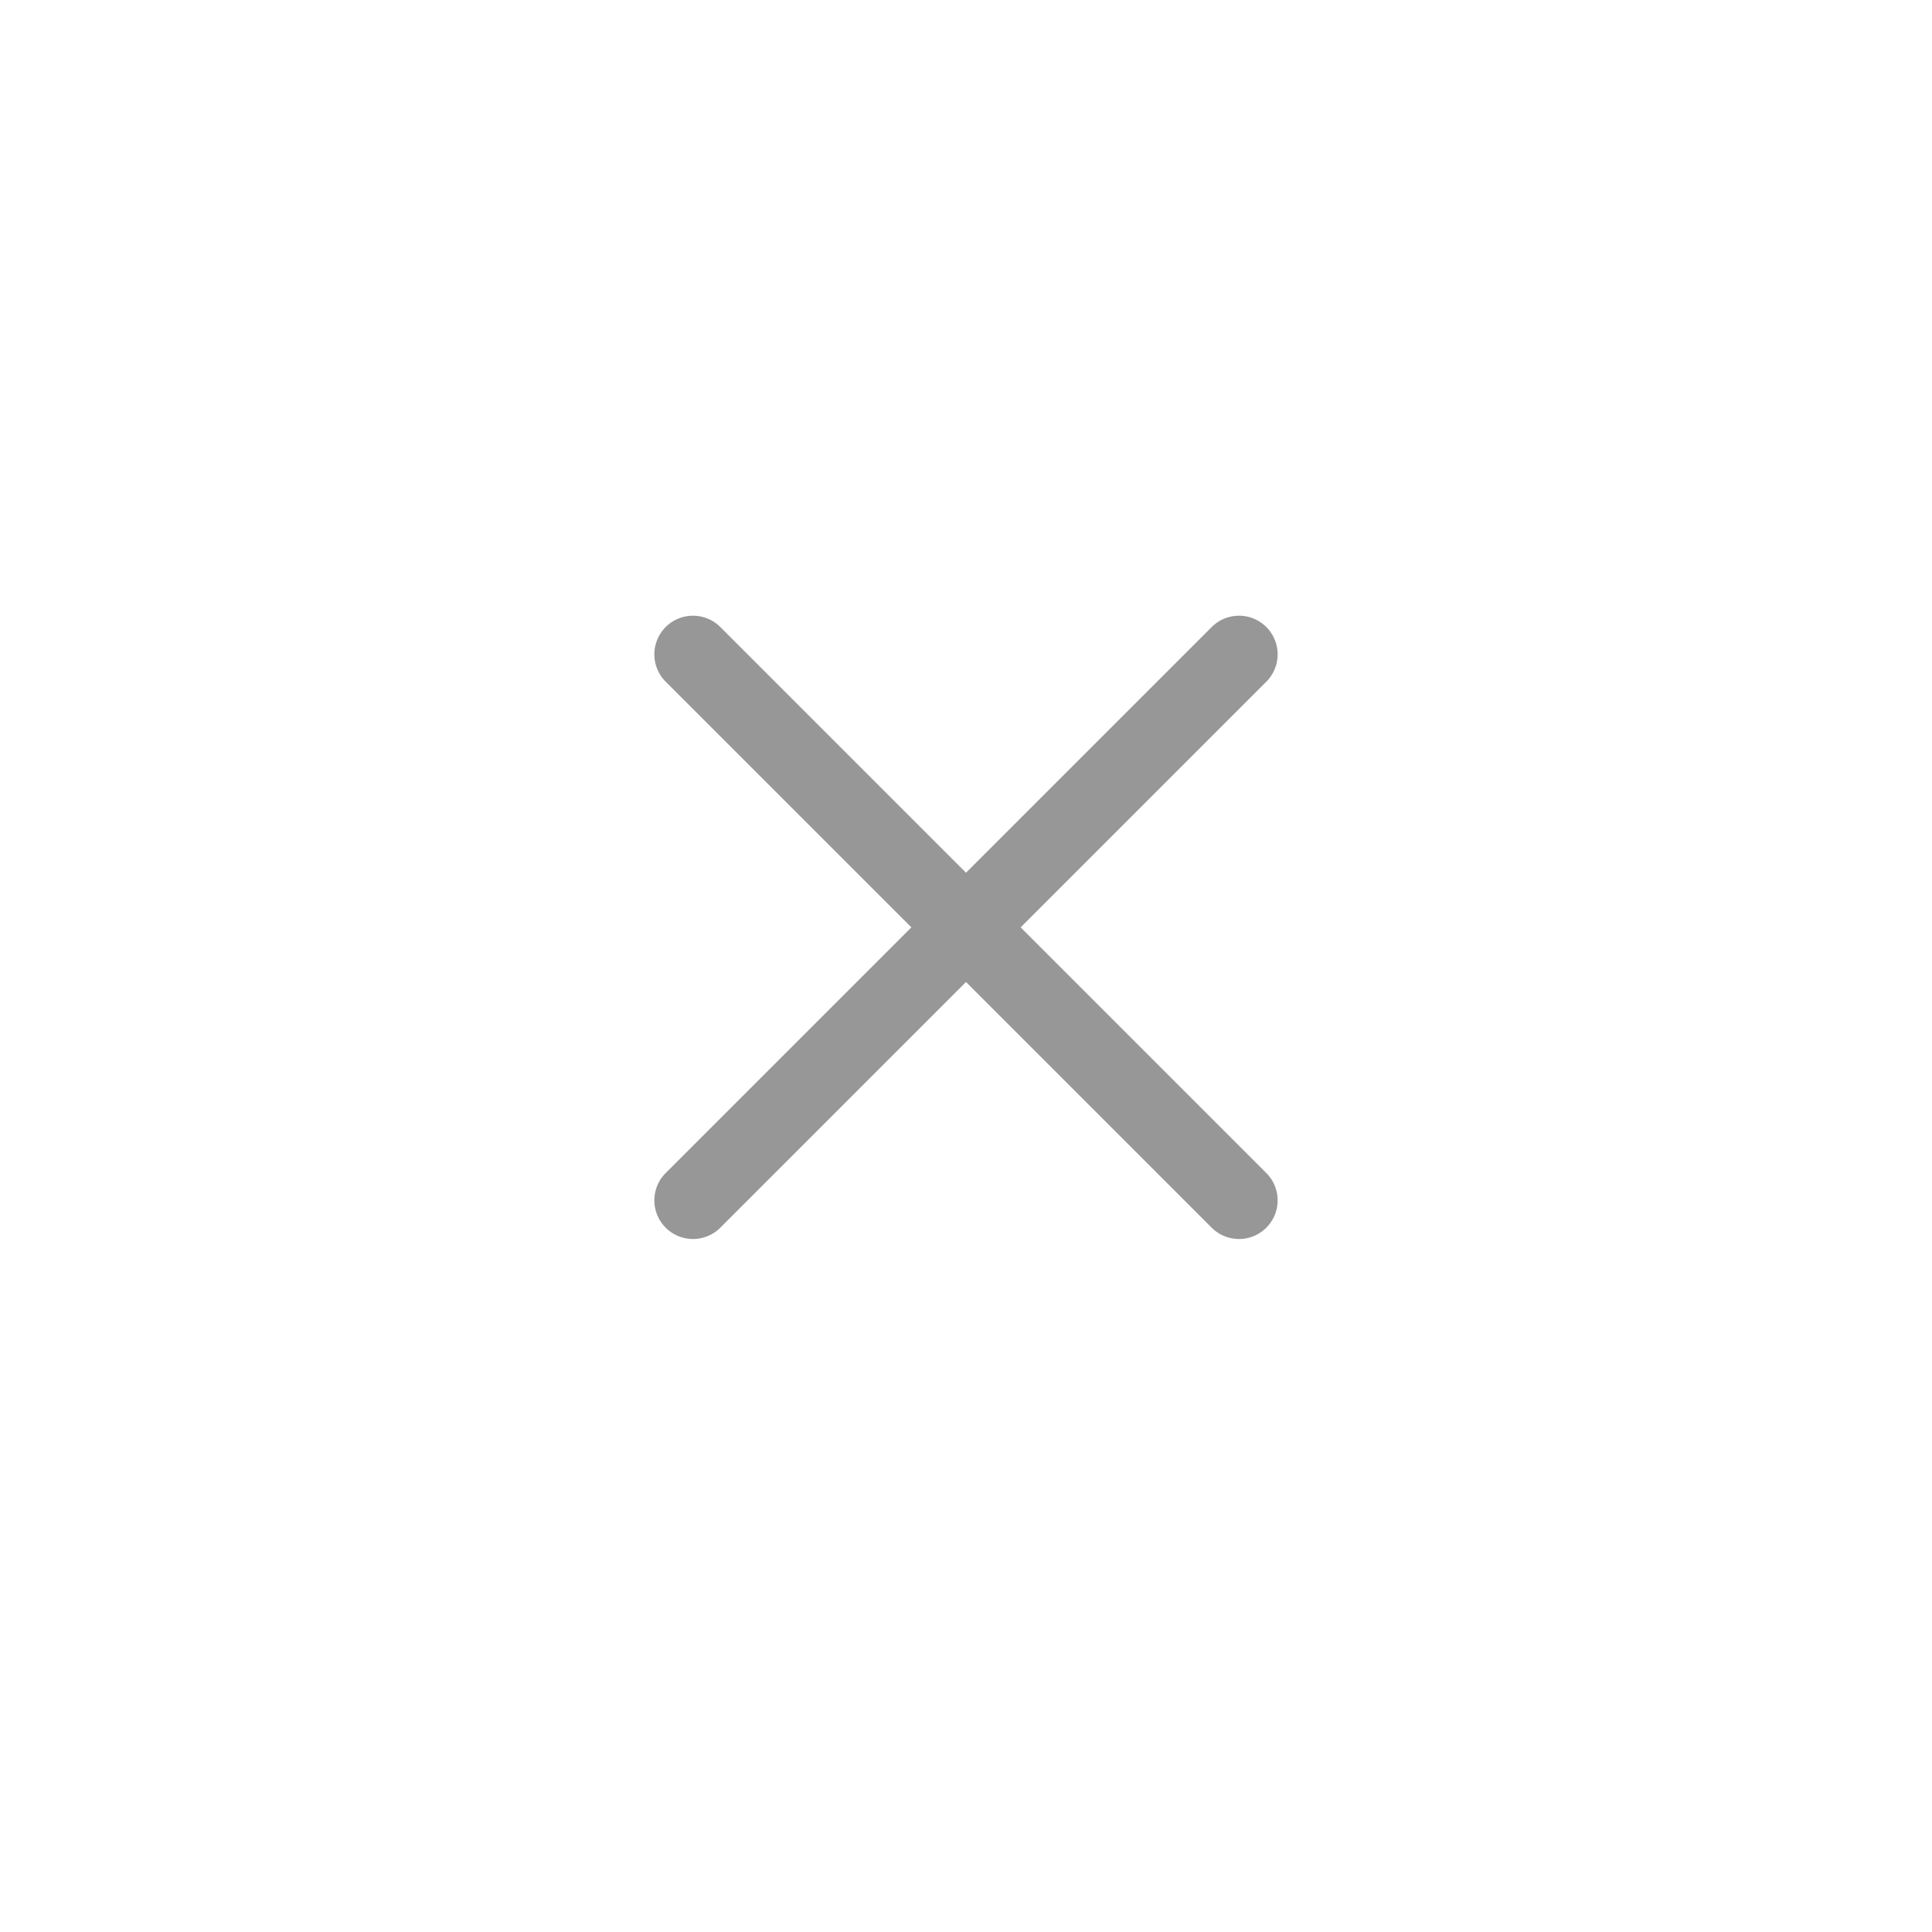 <svg xmlns="http://www.w3.org/2000/svg" width="50" height="50" viewBox="0 0 50 50">
    <path fill="#424242" fill-rule="evenodd" stroke="#979797" d="M31.718 16.575L25 23.293l-6.718-6.718a.5.5 0 0 0-.707.707L24.293 24l-6.718 6.718a.5.5 0 0 0 .707.707L25 24.707l6.718 6.718a.5.5 0 0 0 .707-.707L25.707 24l6.718-6.718a.5.5 0 0 0-.707-.707z"/>
</svg>

